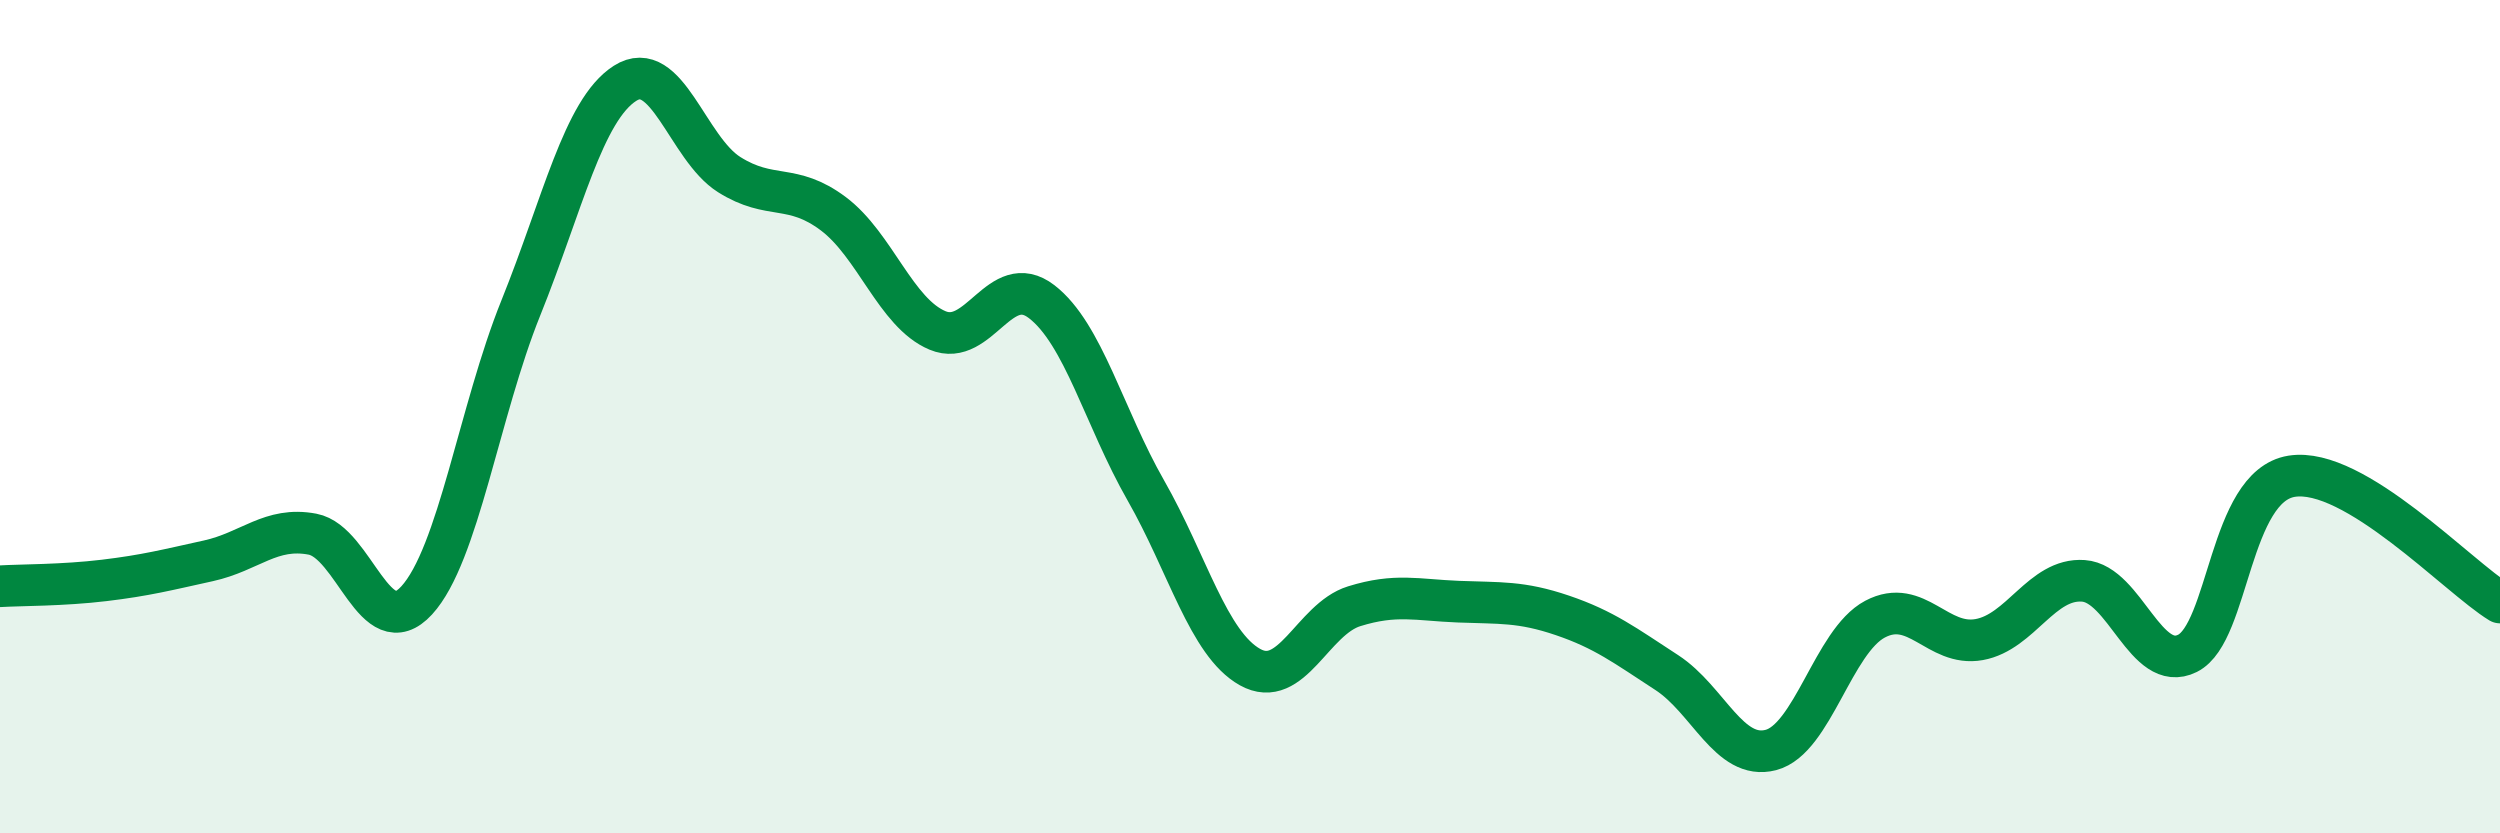 
    <svg width="60" height="20" viewBox="0 0 60 20" xmlns="http://www.w3.org/2000/svg">
      <path
        d="M 0,14.07 C 0.5,14.04 1.5,14.05 2.5,13.93 C 3.5,13.81 4,13.68 5,13.46 C 6,13.24 6.5,12.63 7.5,12.82 C 8.5,13.01 9,15.5 10,14.41 C 11,13.32 11.5,9.87 12.5,7.39 C 13.5,4.91 14,2.64 15,2 C 16,1.36 16.5,3.56 17.5,4.19 C 18.5,4.82 19,4.38 20,5.13 C 21,5.88 21.5,7.51 22.5,7.93 C 23.5,8.35 24,6.47 25,7.24 C 26,8.01 26.5,10.02 27.5,11.77 C 28.5,13.52 29,15.45 30,16.01 C 31,16.57 31.5,14.86 32.5,14.55 C 33.5,14.24 34,14.4 35,14.44 C 36,14.48 36.5,14.43 37.5,14.77 C 38.5,15.11 39,15.49 40,16.14 C 41,16.79 41.5,18.26 42.5,18 C 43.5,17.74 44,15.39 45,14.86 C 46,14.33 46.5,15.53 47.5,15.35 C 48.5,15.17 49,13.87 50,13.94 C 51,14.01 51.5,16.18 52.5,15.68 C 53.5,15.18 53.5,11.67 55,11.43 C 56.5,11.19 59,13.85 60,14.46L60 20L0 20Z"
        fill="#008740"
        opacity="0.1"
        stroke-linecap="round"
        stroke-linejoin="round"
      />
      <path
        d="M 0,14.07 C 0.5,14.04 1.5,14.05 2.5,13.93 C 3.5,13.81 4,13.68 5,13.46 C 6,13.24 6.5,12.63 7.5,12.82 C 8.5,13.01 9,15.5 10,14.41 C 11,13.32 11.5,9.87 12.5,7.39 C 13.5,4.91 14,2.64 15,2 C 16,1.36 16.5,3.56 17.5,4.19 C 18.5,4.82 19,4.38 20,5.13 C 21,5.88 21.5,7.51 22.5,7.93 C 23.5,8.35 24,6.47 25,7.24 C 26,8.01 26.5,10.02 27.5,11.77 C 28.5,13.52 29,15.45 30,16.01 C 31,16.57 31.5,14.86 32.5,14.55 C 33.5,14.24 34,14.4 35,14.44 C 36,14.48 36.5,14.43 37.5,14.77 C 38.5,15.11 39,15.49 40,16.14 C 41,16.79 41.5,18.26 42.5,18 C 43.5,17.74 44,15.39 45,14.86 C 46,14.33 46.5,15.53 47.5,15.35 C 48.5,15.17 49,13.87 50,13.94 C 51,14.01 51.5,16.18 52.5,15.68 C 53.5,15.18 53.5,11.67 55,11.43 C 56.5,11.19 59,13.85 60,14.46"
        stroke="#008740"
        stroke-width="1"
        fill="none"
        stroke-linecap="round"
        stroke-linejoin="round"
      />
    </svg>
  